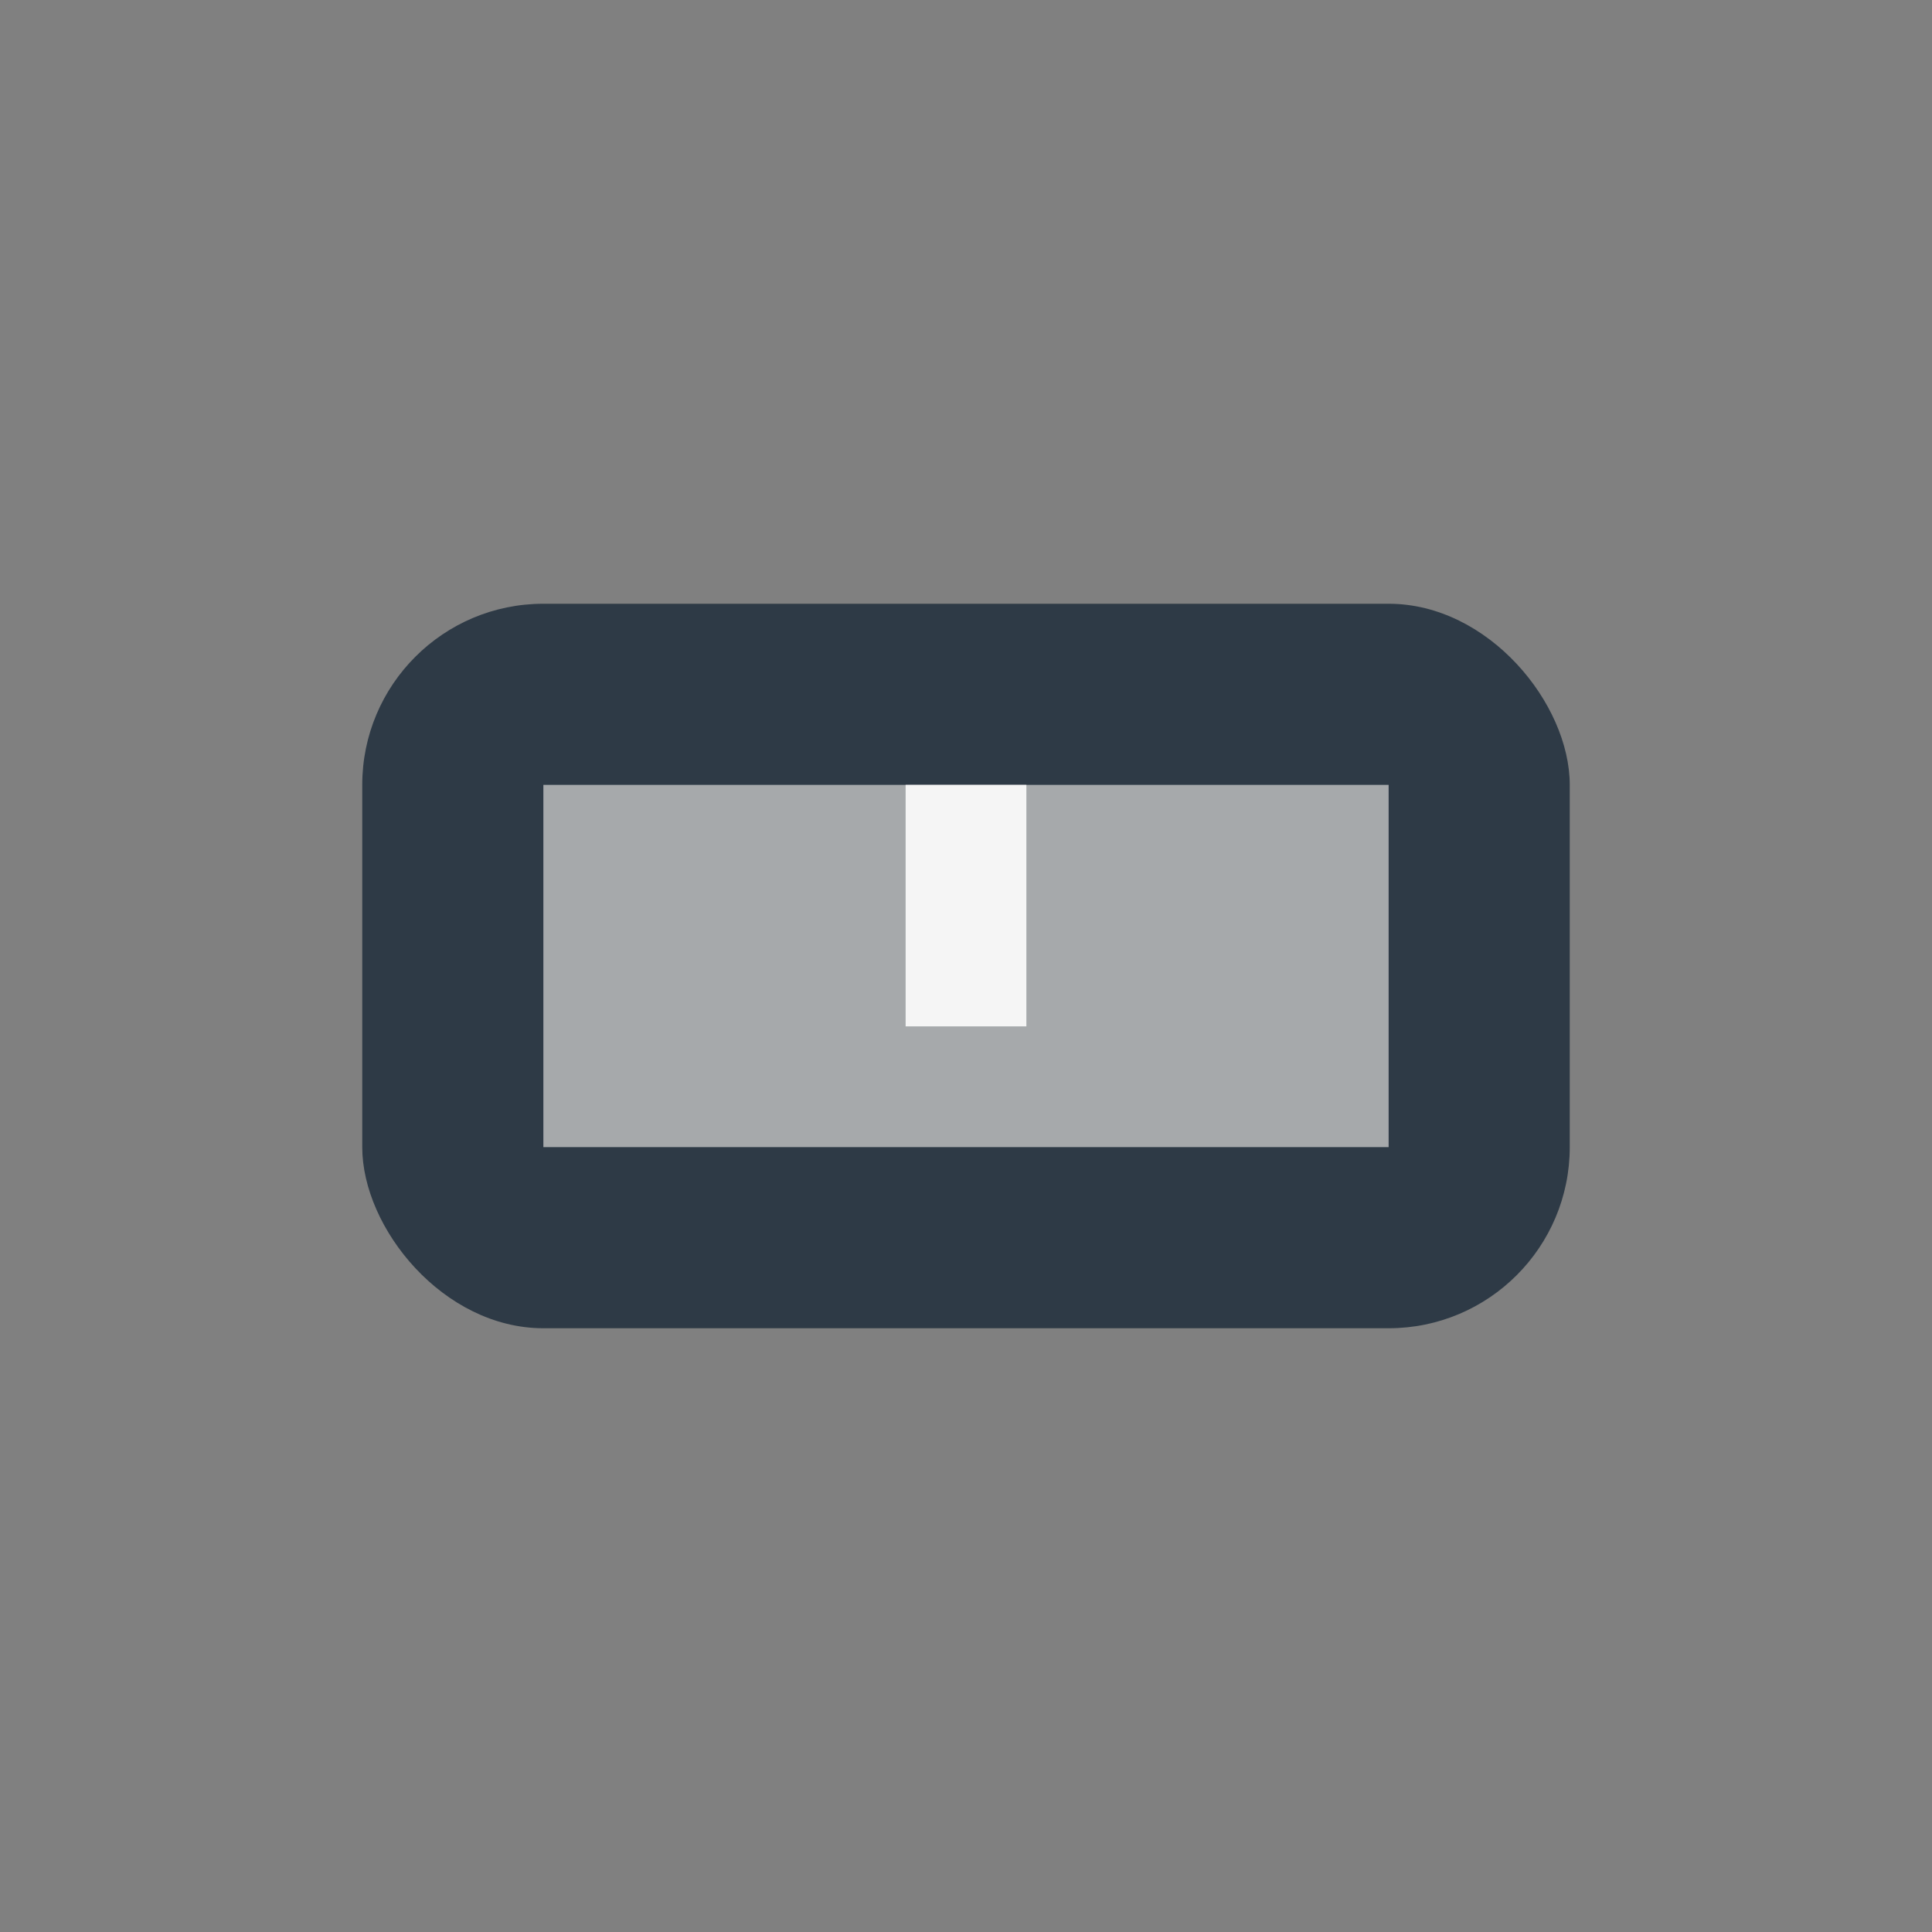 <?xml version="1.0" encoding="UTF-8"?>
<svg xmlns="http://www.w3.org/2000/svg" width="32" height="32" viewBox="0 0 32 32"><rect x="0" y="0" width="32" height="32" fill="#808080" stroke="none"/><rect x="6" y="10" width="20" height="12" rx="3" fill="#2E3A46"/><path d="M9 13h14v6H9z" fill="#A6A9AB"/><path d="M16 17v-4" stroke="#F5F5F5" stroke-width="2"/></svg>